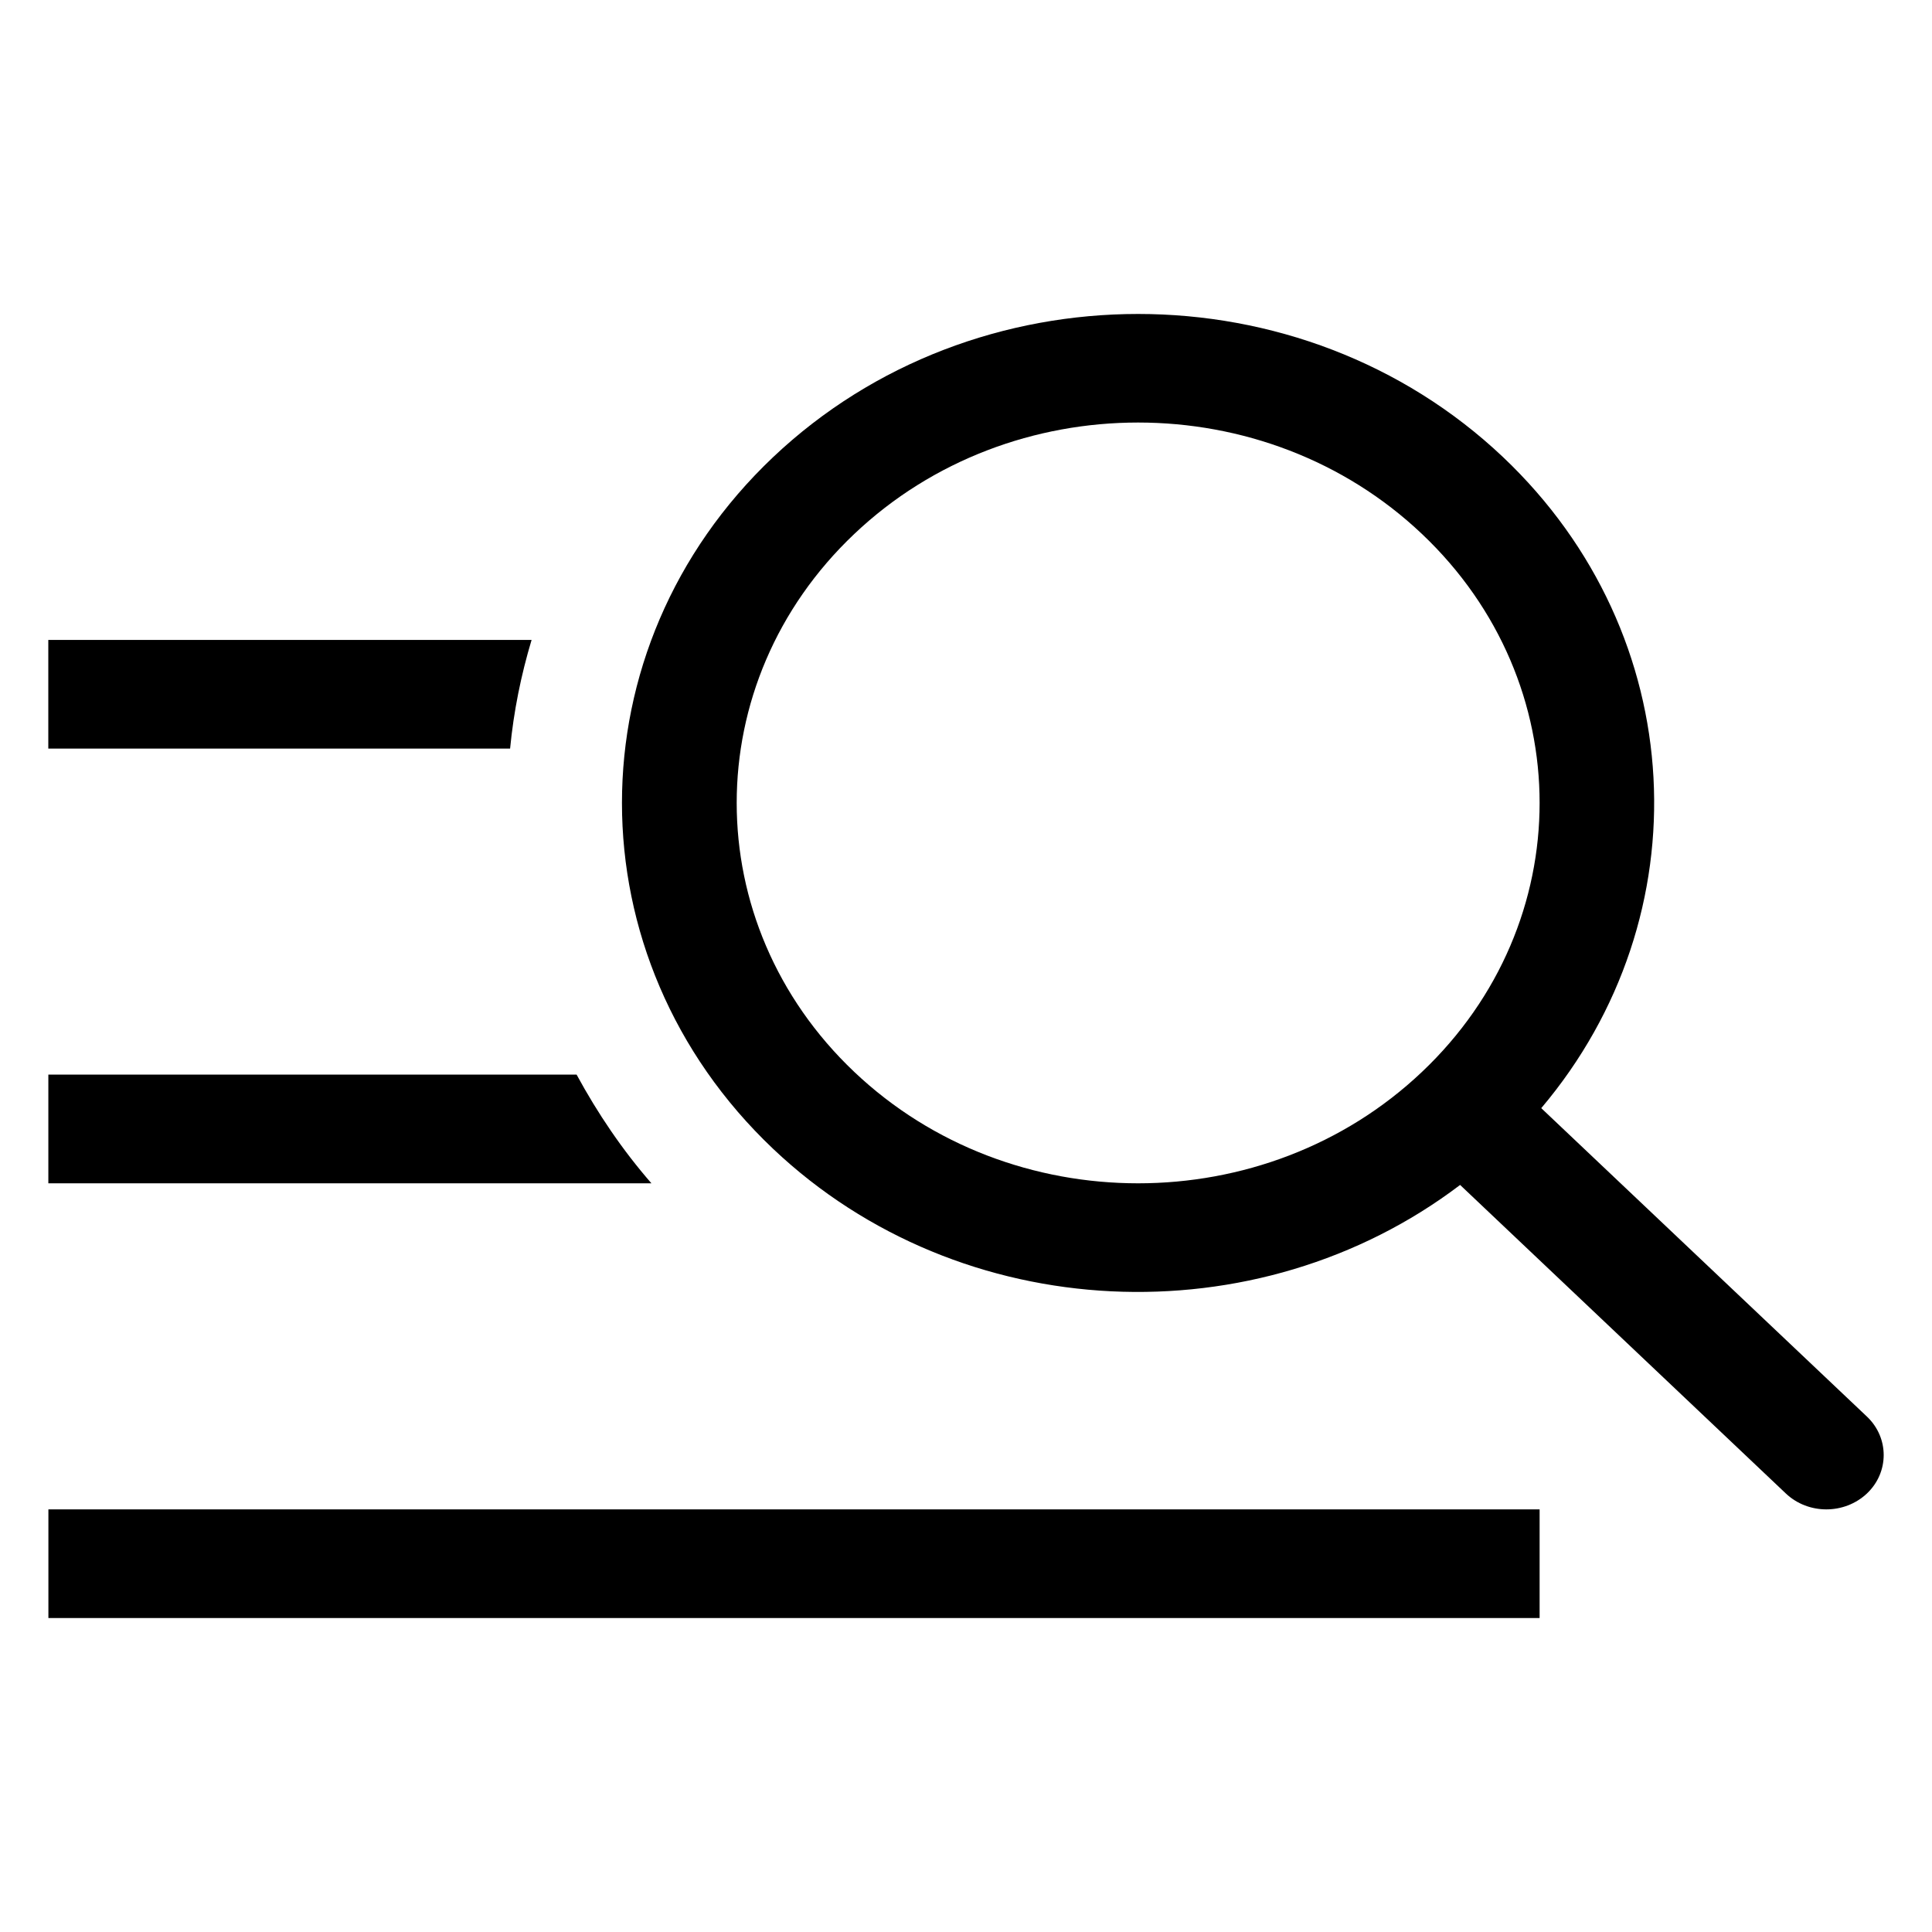 <?xml version="1.0" encoding="UTF-8"?>
<svg width="40px" height="40px" viewBox="0 0 40 40" version="1.1" xmlns="http://www.w3.org/2000/svg" xmlns:xlink="http://www.w3.org/1999/xlink">
    <title>2335AC7D-0216-43C8-A798-545E1F696C23</title>
    <g id="Navigation" stroke="none" stroke-width="1" fill="none" fill-rule="evenodd">
        <g id="Navigation/Browse/40" fill="#000000">
            <path d="M31.876,31.25 L31.876,33.5 L1.002,33.5 L1.002,31.25 L31.876,31.25 Z M16.006,9.465 C20.181,5.512 26.946,5.512 31.12,9.465 C35.008,13.15 35.271,18.968 31.91,22.943 L31.91,22.943 L38.654,29.33 C39.115,29.768 39.115,30.482 38.654,30.92 C38.187,31.36 37.437,31.36 36.973,30.92 L36.973,30.92 L30.23,24.533 C26.034,27.717 19.896,27.47 16.006,23.785 C11.834,19.829 11.834,13.418 16.006,9.465 Z M29.44,11.055 C26.196,7.979 20.93,7.979 17.687,11.055 C14.441,14.13 14.441,19.117 17.687,22.193 C20.93,25.268 26.196,25.268 29.44,22.193 C32.688,19.117 32.688,14.13 29.44,11.055 Z M11.938,22.249 C12.374,23.052 12.886,23.809 13.487,24.499 L13.487,24.499 L1.001,24.499 L1.001,22.249 Z M11.006,13.249 C10.788,13.975 10.635,14.726 10.561,15.499 L10.561,15.499 L1,15.499 L1,13.249 Z" id="Browse"></path>
        </g>
    </g>
</svg>